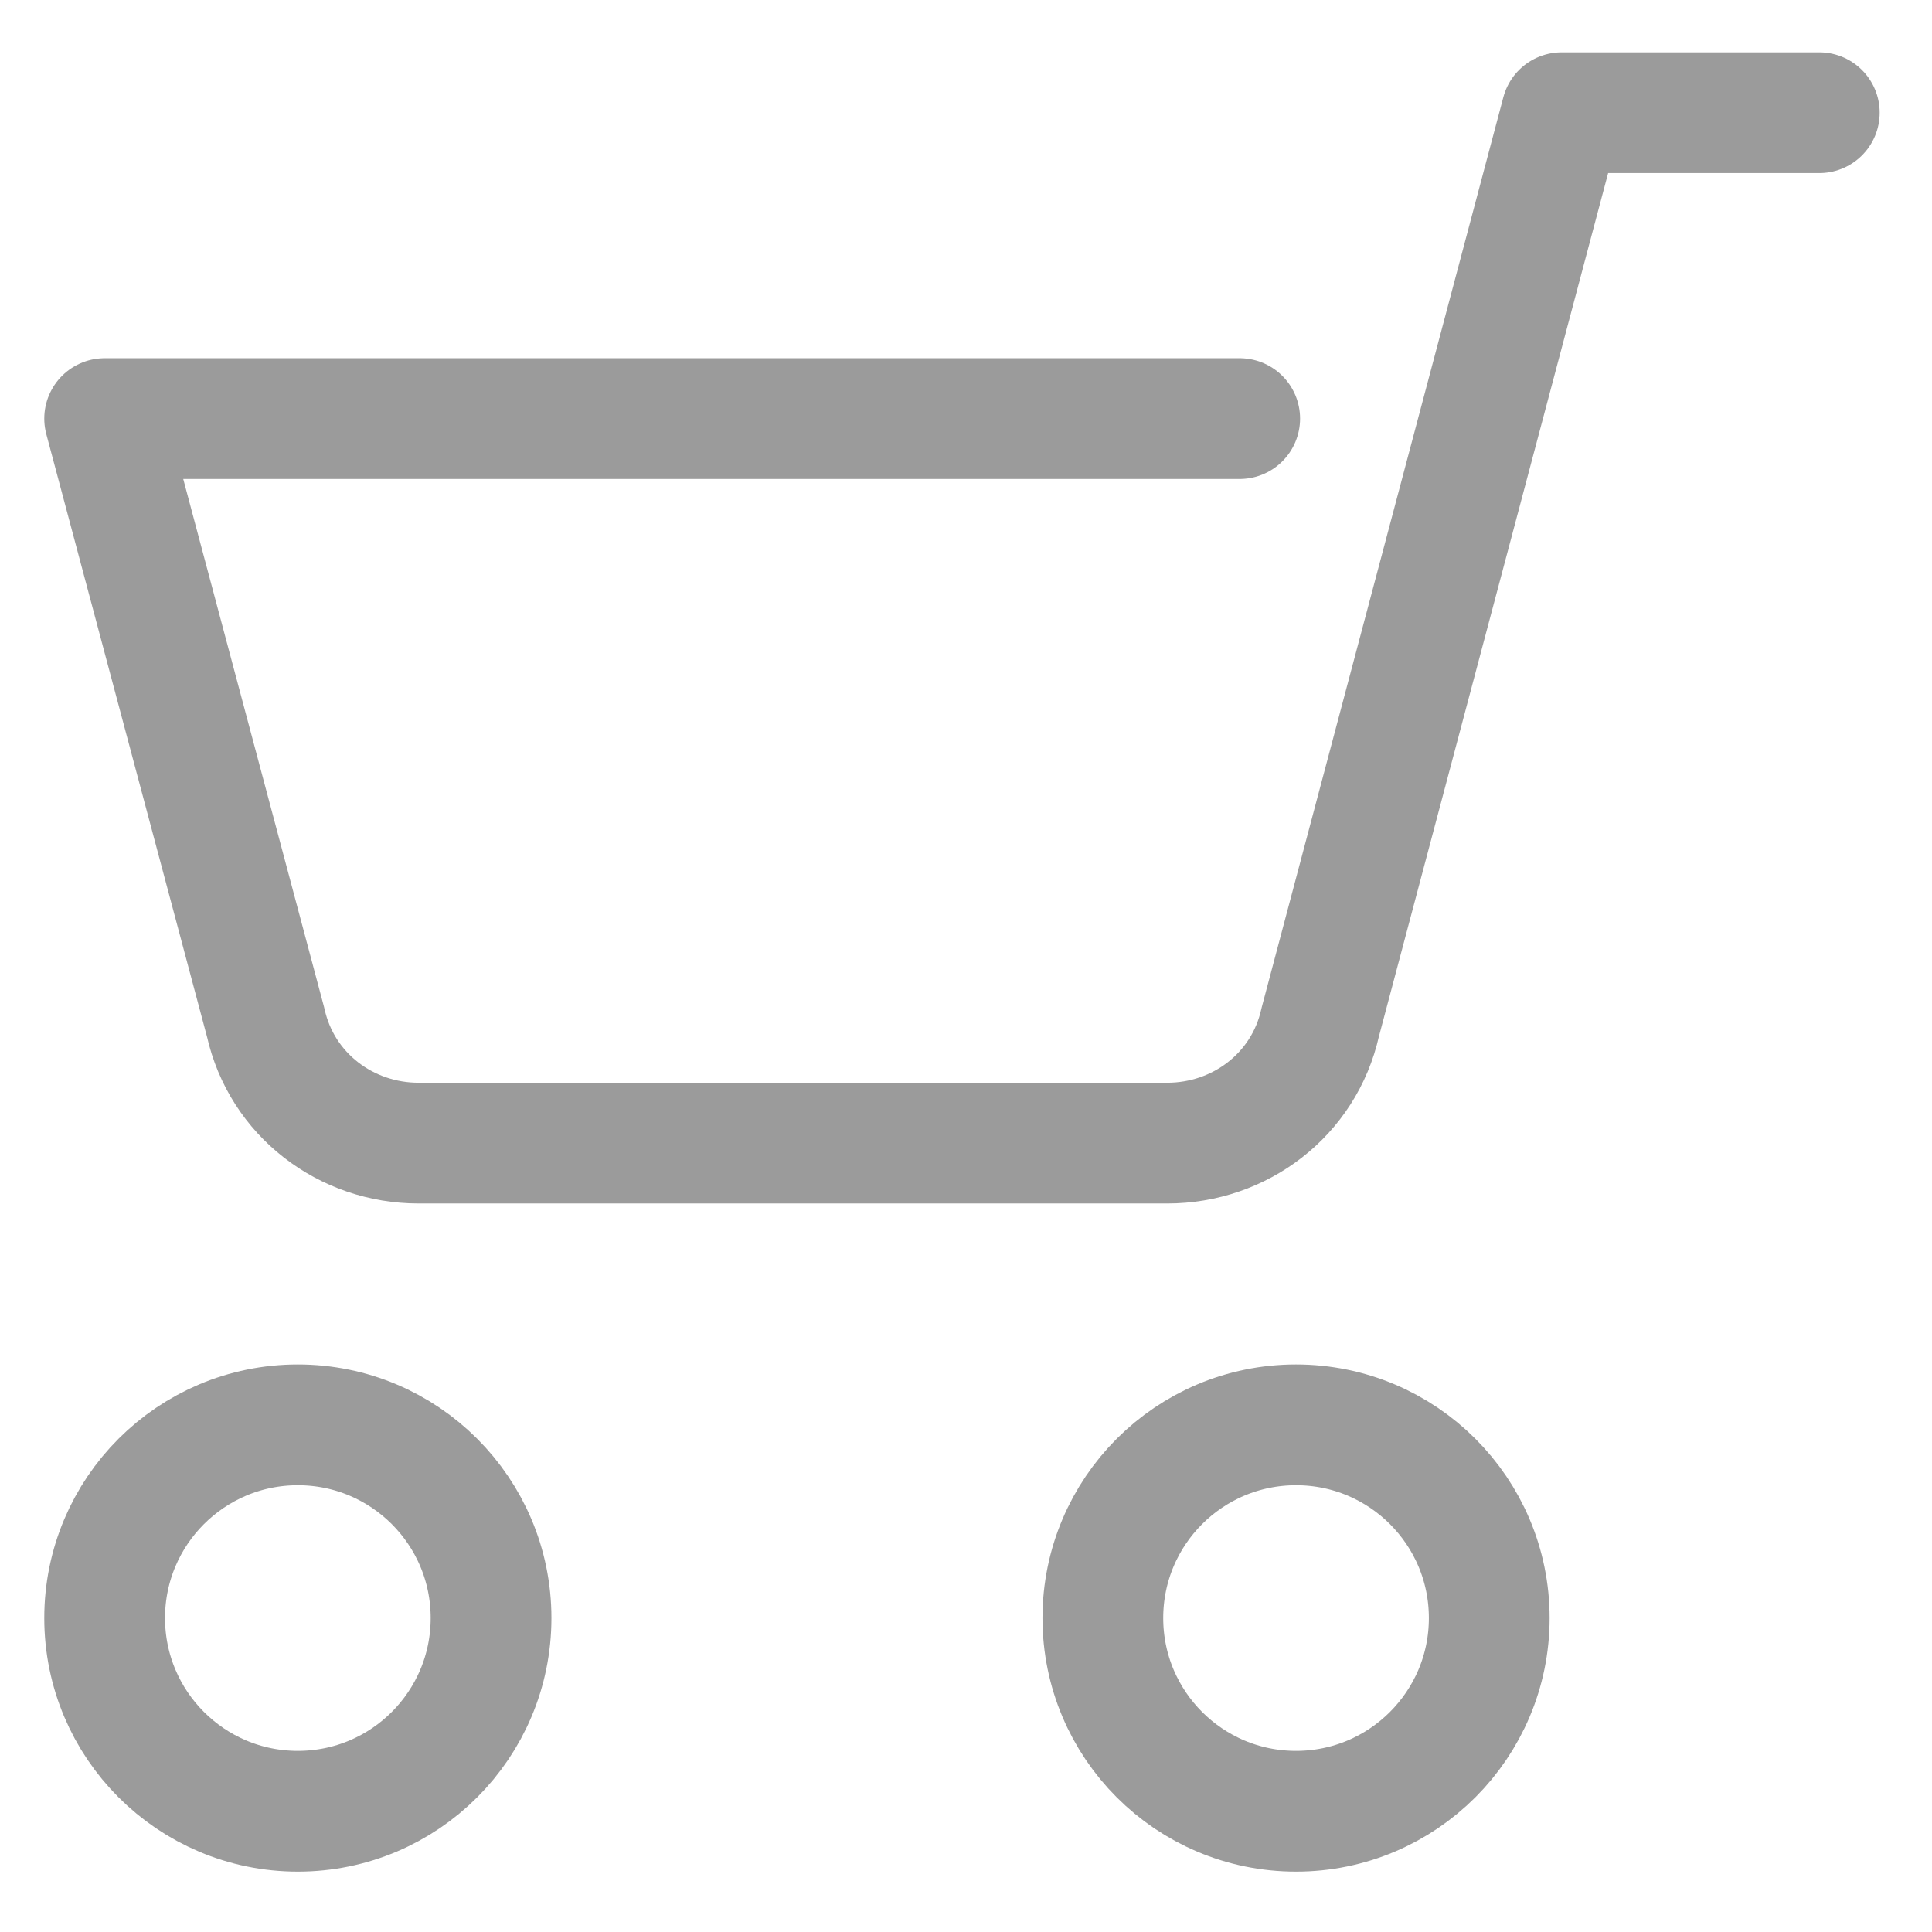 <svg width="22" height="22" viewBox="0 0 24 24" fill="none" xmlns="http://www.w3.org/2000/svg">
    <g clip-path="url(#clip0_553_69)">
        <path
            d="M15.4 5.2H1.3L3.3 12.7C3.5 13.6 4.3 14.2 5.2 14.2H14.5C15.4 14.2 16.2 13.6 16.4 12.7L19.4 1.4H22.6"
            stroke="#9b9b9b" stroke-width="1.5" stroke-linecap="round" stroke-linejoin="round" />
        <path
            d="M16.1 22.5C17.425 22.5 18.5 21.425 18.5 20.1C18.5 18.774 17.425 17.7 16.1 17.7C14.774 17.7 13.7 18.774 13.7 20.1C13.7 21.425 14.774 22.5 16.1 22.5Z"
            stroke="#9b9b9b" stroke-width="1.5" stroke-miterlimit="10" stroke-linecap="round" />
        <path
            d="M3.7 22.5C5.026 22.5 6.1 21.425 6.1 20.1C6.1 18.774 5.026 17.7 3.7 17.7C2.375 17.7 1.3 18.774 1.3 20.1C1.3 21.425 2.375 22.5 3.7 22.5Z"
            stroke="#9b9b9b" stroke-width="1.5" stroke-miterlimit="10" stroke-linecap="round" />
    </g>
    <defs>
        <clipPath id="clip0_553_69">
            <rect width="24" height="24" fill="#9b9b9b" />
        </clipPath>
    </defs>
</svg>